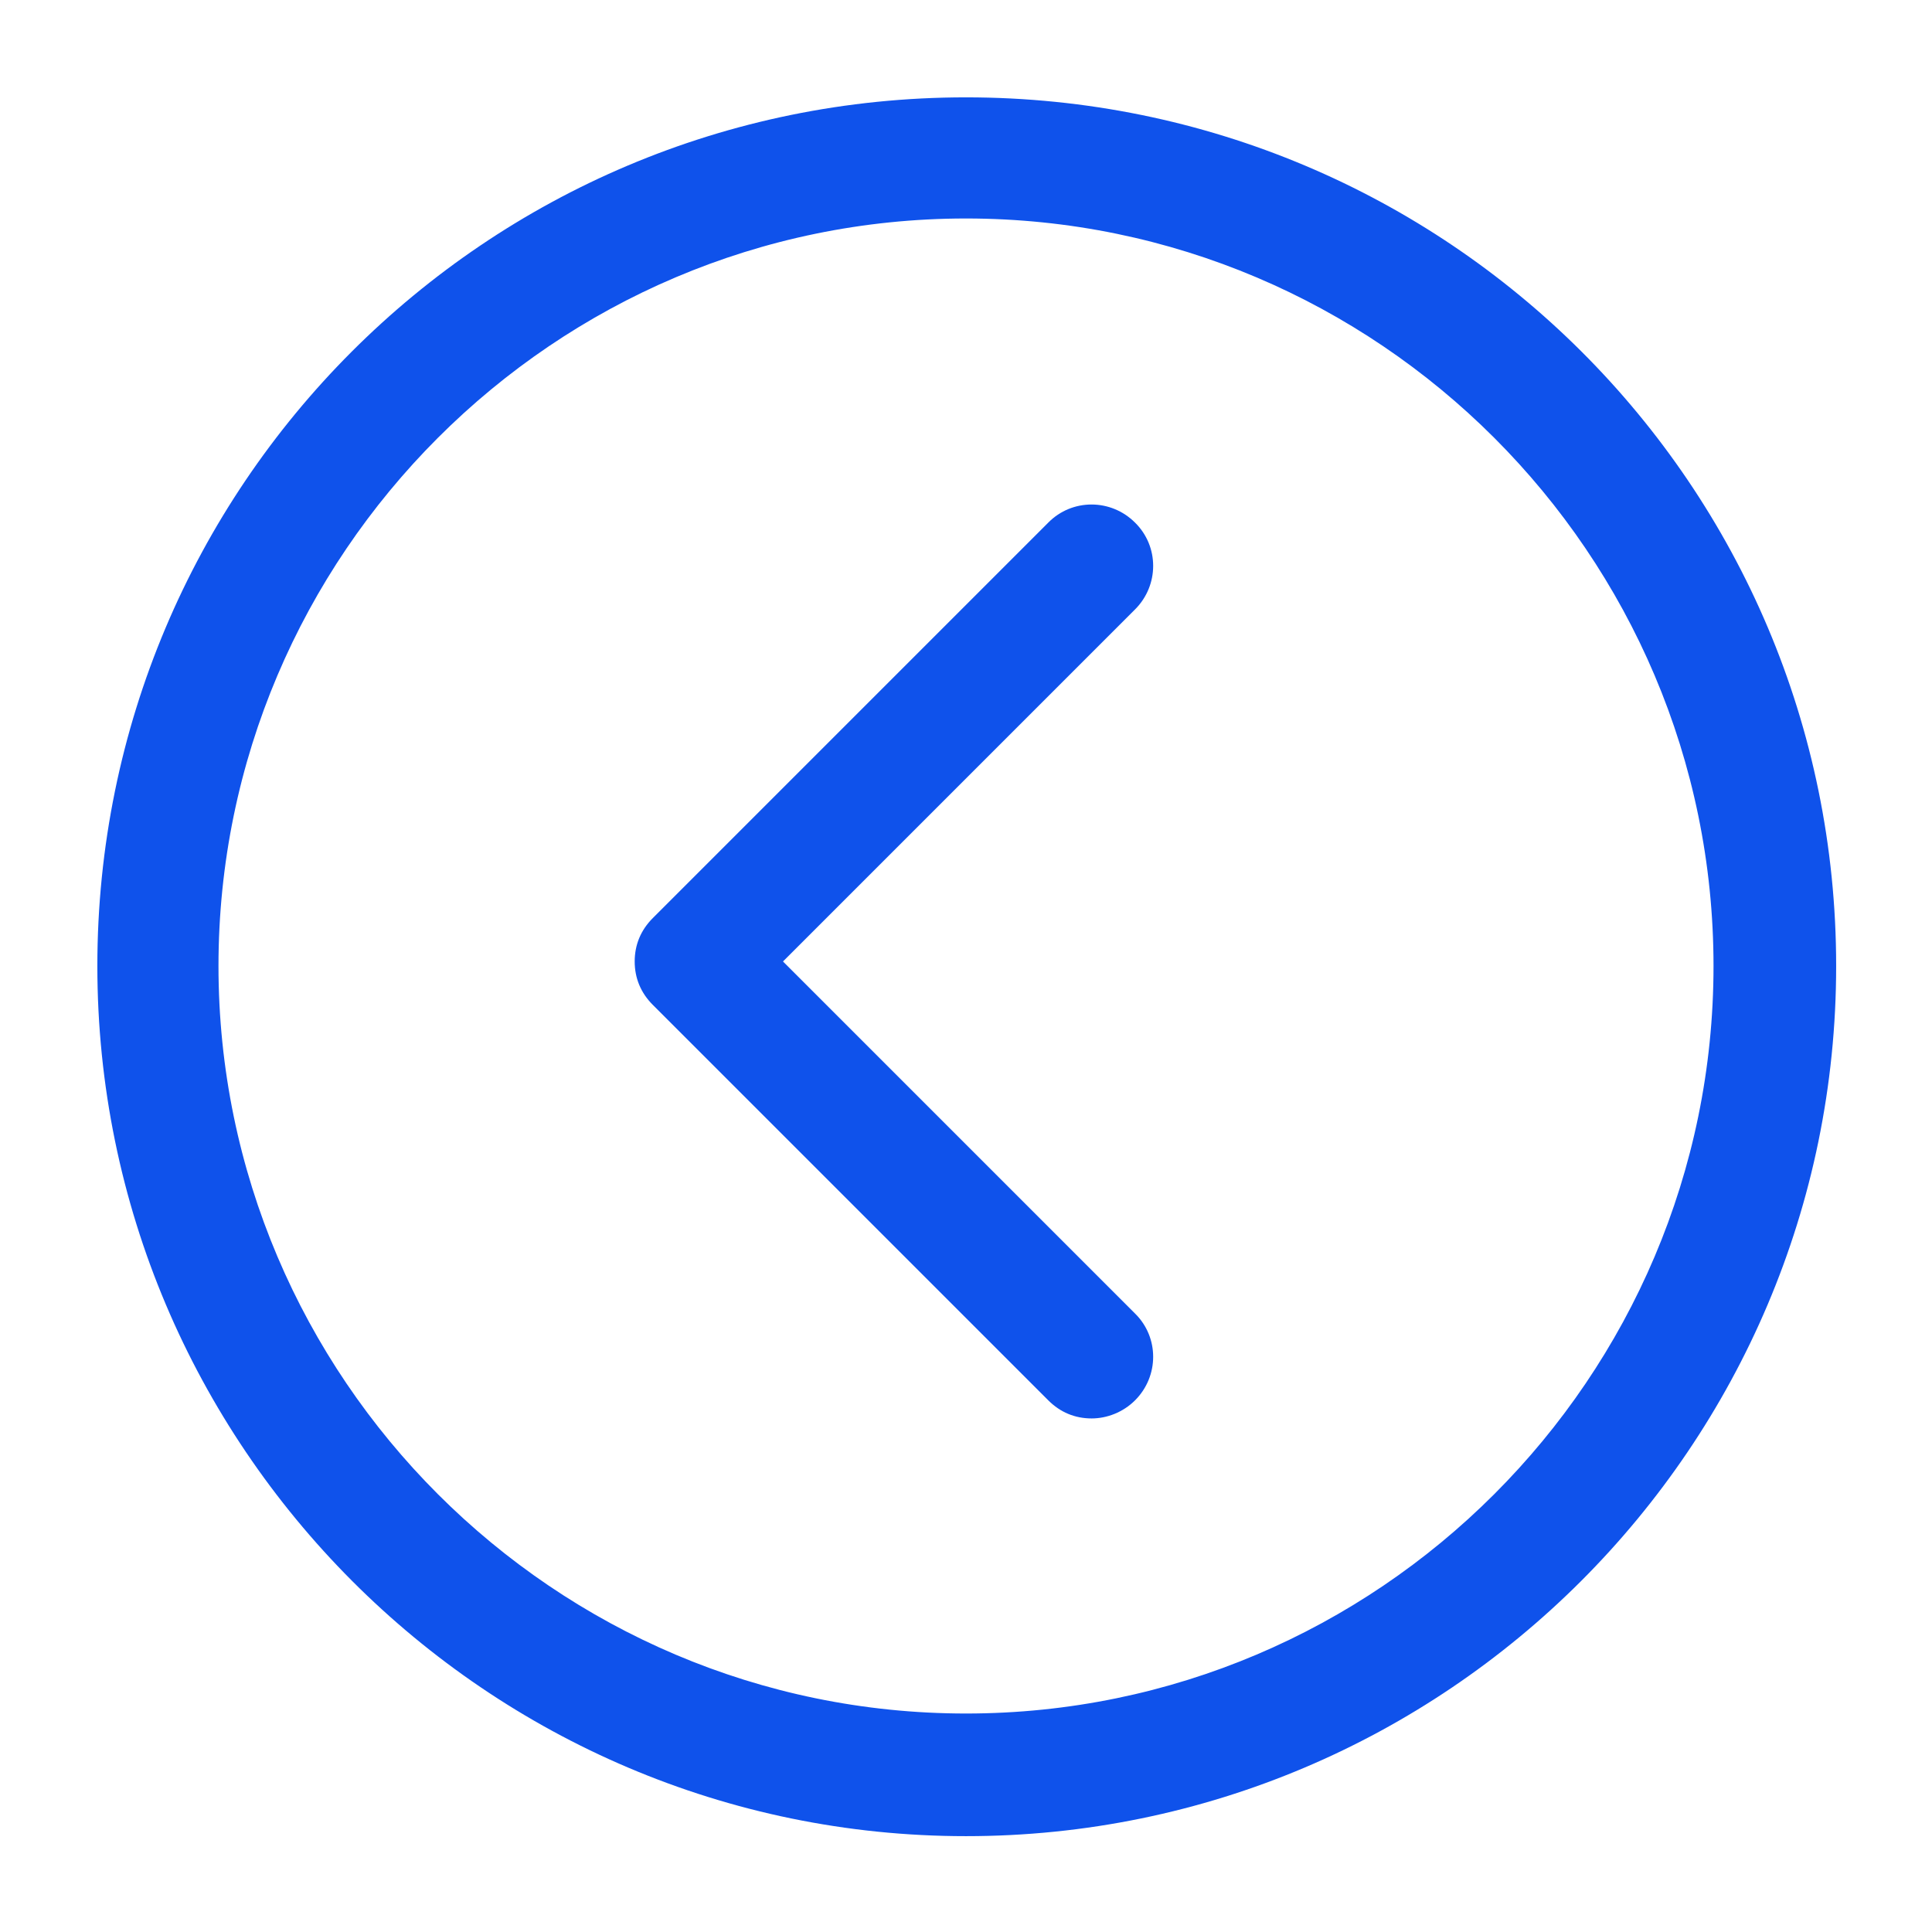 <?xml version="1.0" encoding="UTF-8"?> <!-- Generator: Adobe Illustrator 25.3.1, SVG Export Plug-In . SVG Version: 6.00 Build 0) --> <svg xmlns="http://www.w3.org/2000/svg" xmlns:xlink="http://www.w3.org/1999/xlink" id="Ebene_1" x="0px" y="0px" viewBox="0 0 512 512" style="enable-background:new 0 0 512 512;" xml:space="preserve"> <style type="text/css"> .st0{fill:#0F52EB;} </style> <g> <g> <path class="st0" d="M256,486.6c127,0,230.6-103.2,230.6-230.6S383.4,25.8,256,25.8S25.8,129,25.8,256S129,486.6,256,486.6z M256,57.9c109.1,0,198.1,88.9,198.1,198.1S365.1,454.1,256,454.1S57.9,365.1,57.9,256S146.9,57.9,256,57.9z"></path> <path class="st0" d="M277.8,371.1c3.2,3.2,7.1,4.8,11.5,4.8c4,0,8.3-1.6,11.5-4.8c6.4-6.4,6.4-16.7,0-23l-93.3-93.3l93.3-93.3 c6.4-6.4,6.4-16.7,0-23c-6.4-6.4-16.7-6.4-23,0L173,243.3c-3.2,3.2-4.8,7.1-4.8,11.5s1.6,8.3,4.8,11.5L277.8,371.1z"></path> </g> </g> </svg> 